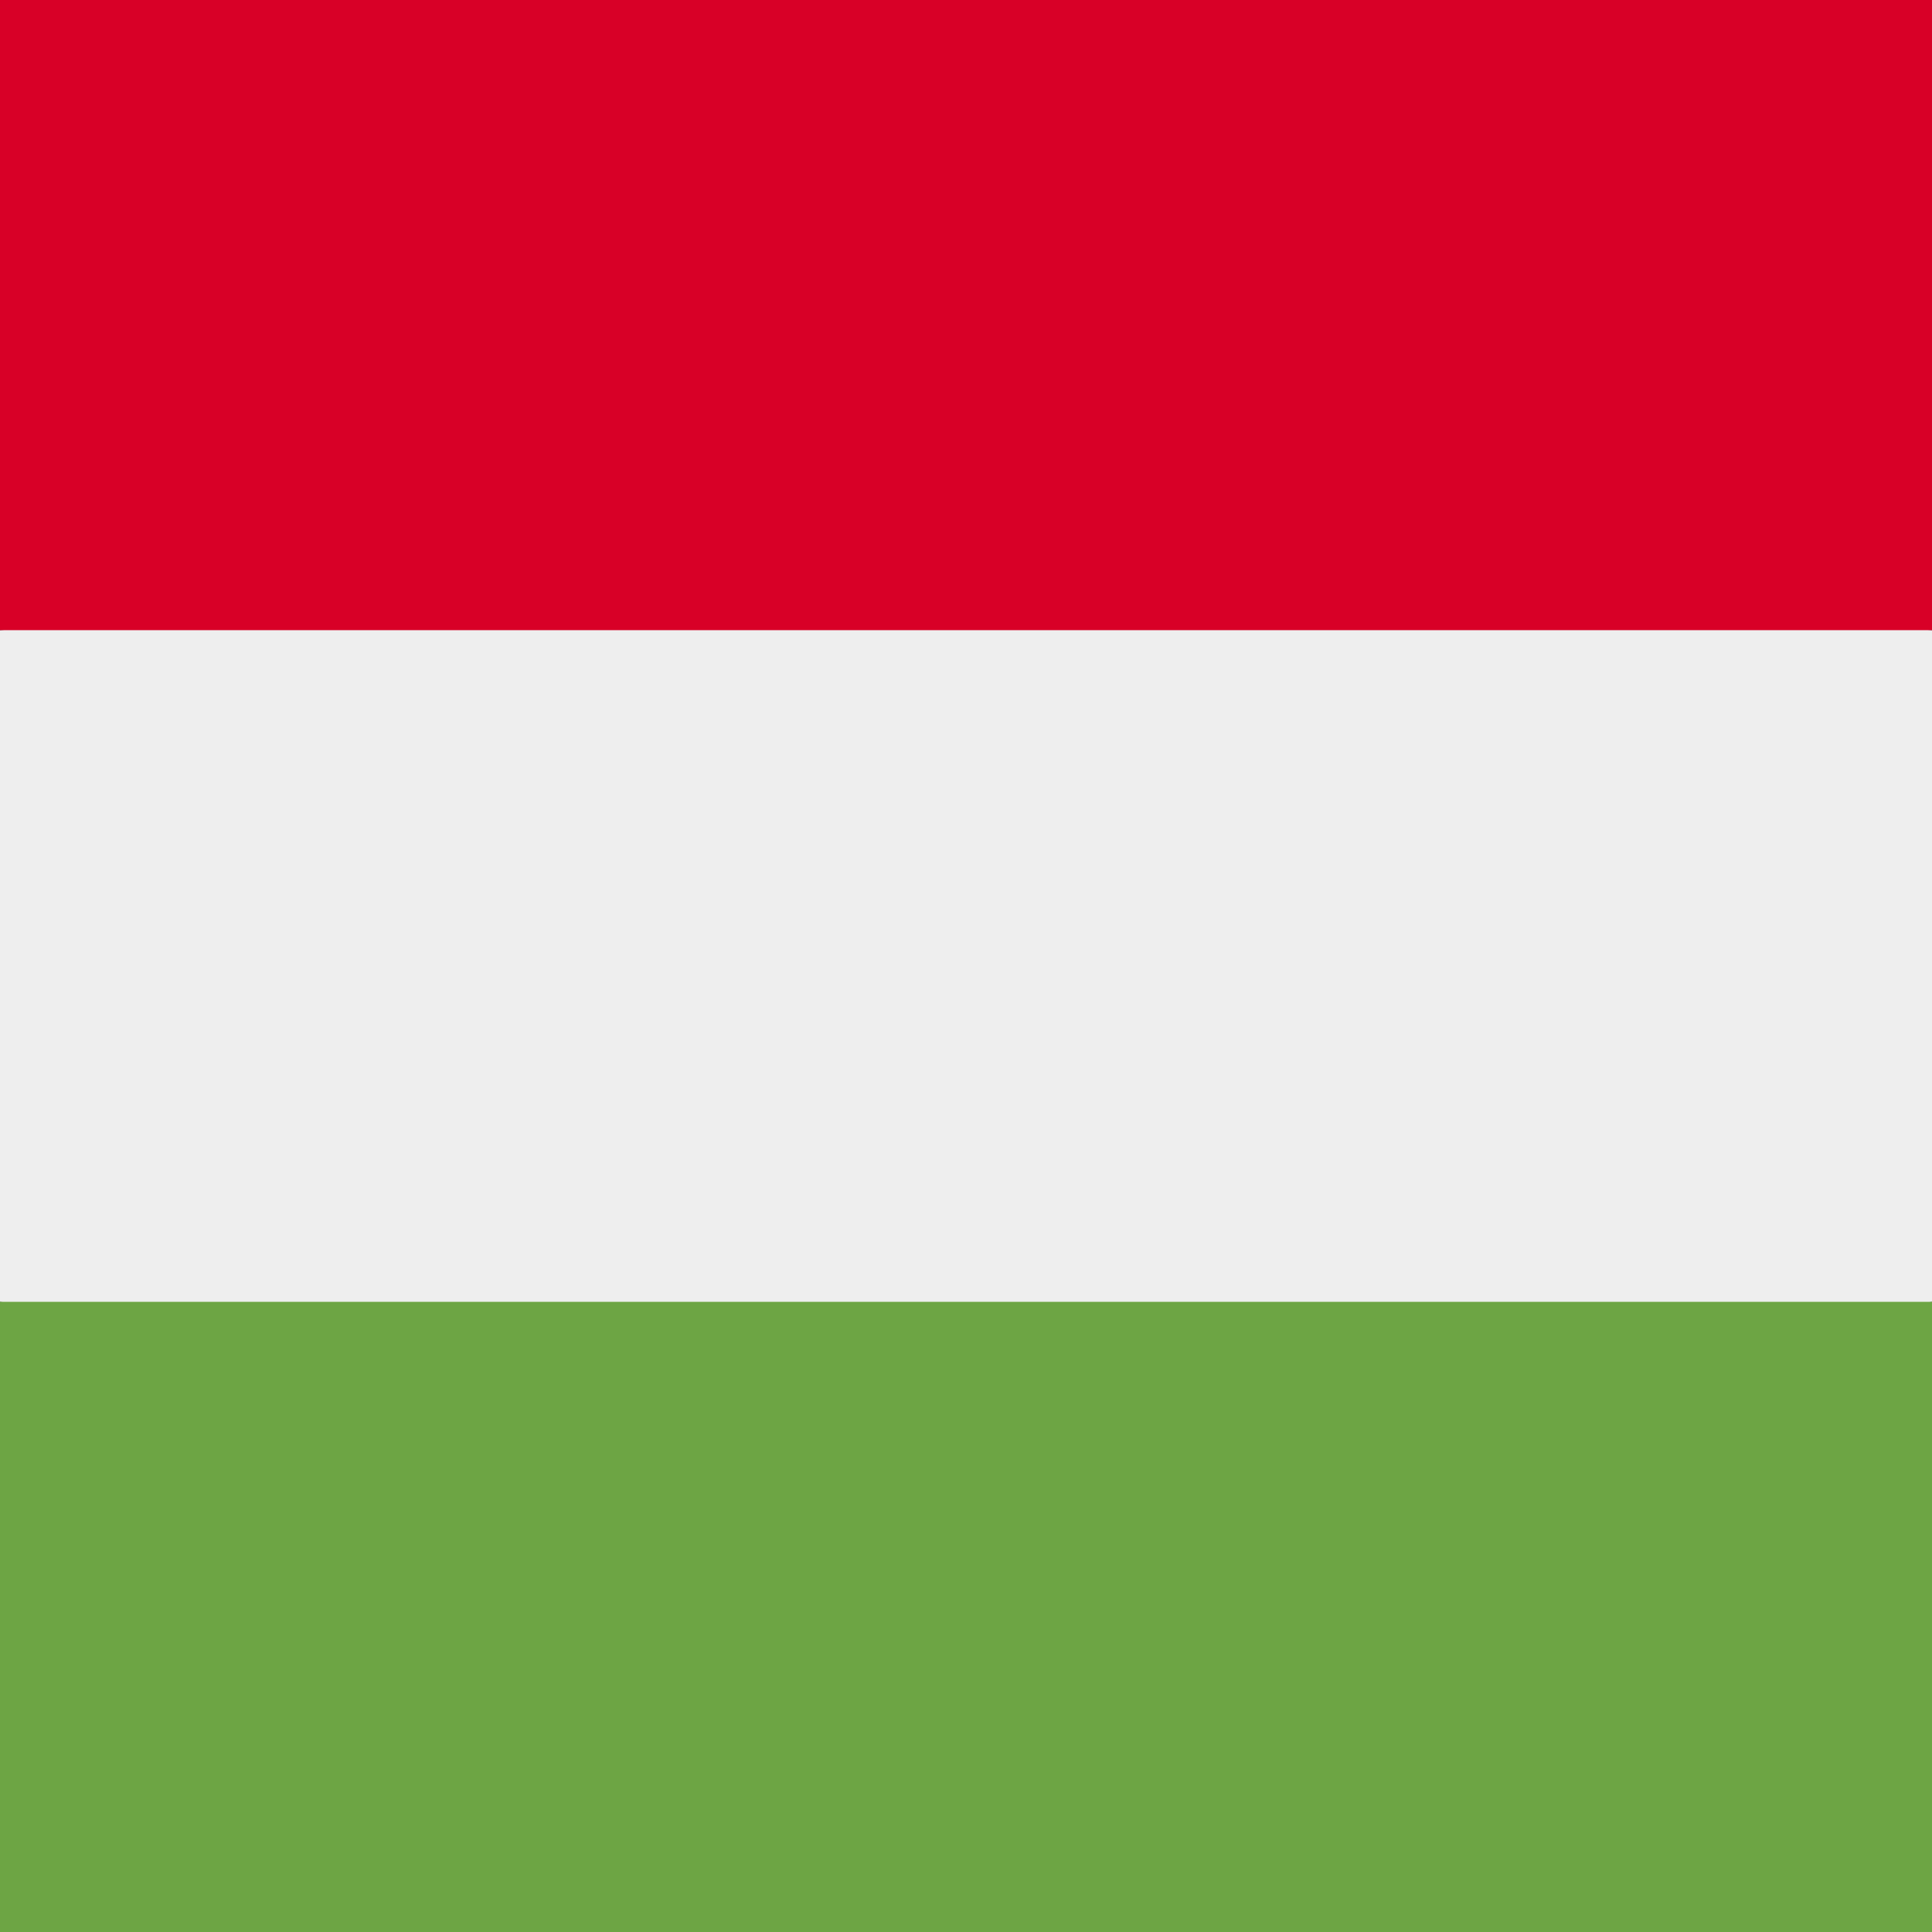 <svg xmlns="http://www.w3.org/2000/svg" viewBox="0 0 512 512" id="flag_hu">
    <rect x="0" y="0" width="512" height="512" fill="#333333" stroke="none"/>
    <path fill="#eee" d="m0 167 253.8-19.3L512 167v178l-254.9 32.3L0 345z"></path>
    <path fill="#d80027" d="M0 0h512v167H0z"></path>
    <path fill="#6da544" d="M0 345h512v167H0z"></path>
</svg>